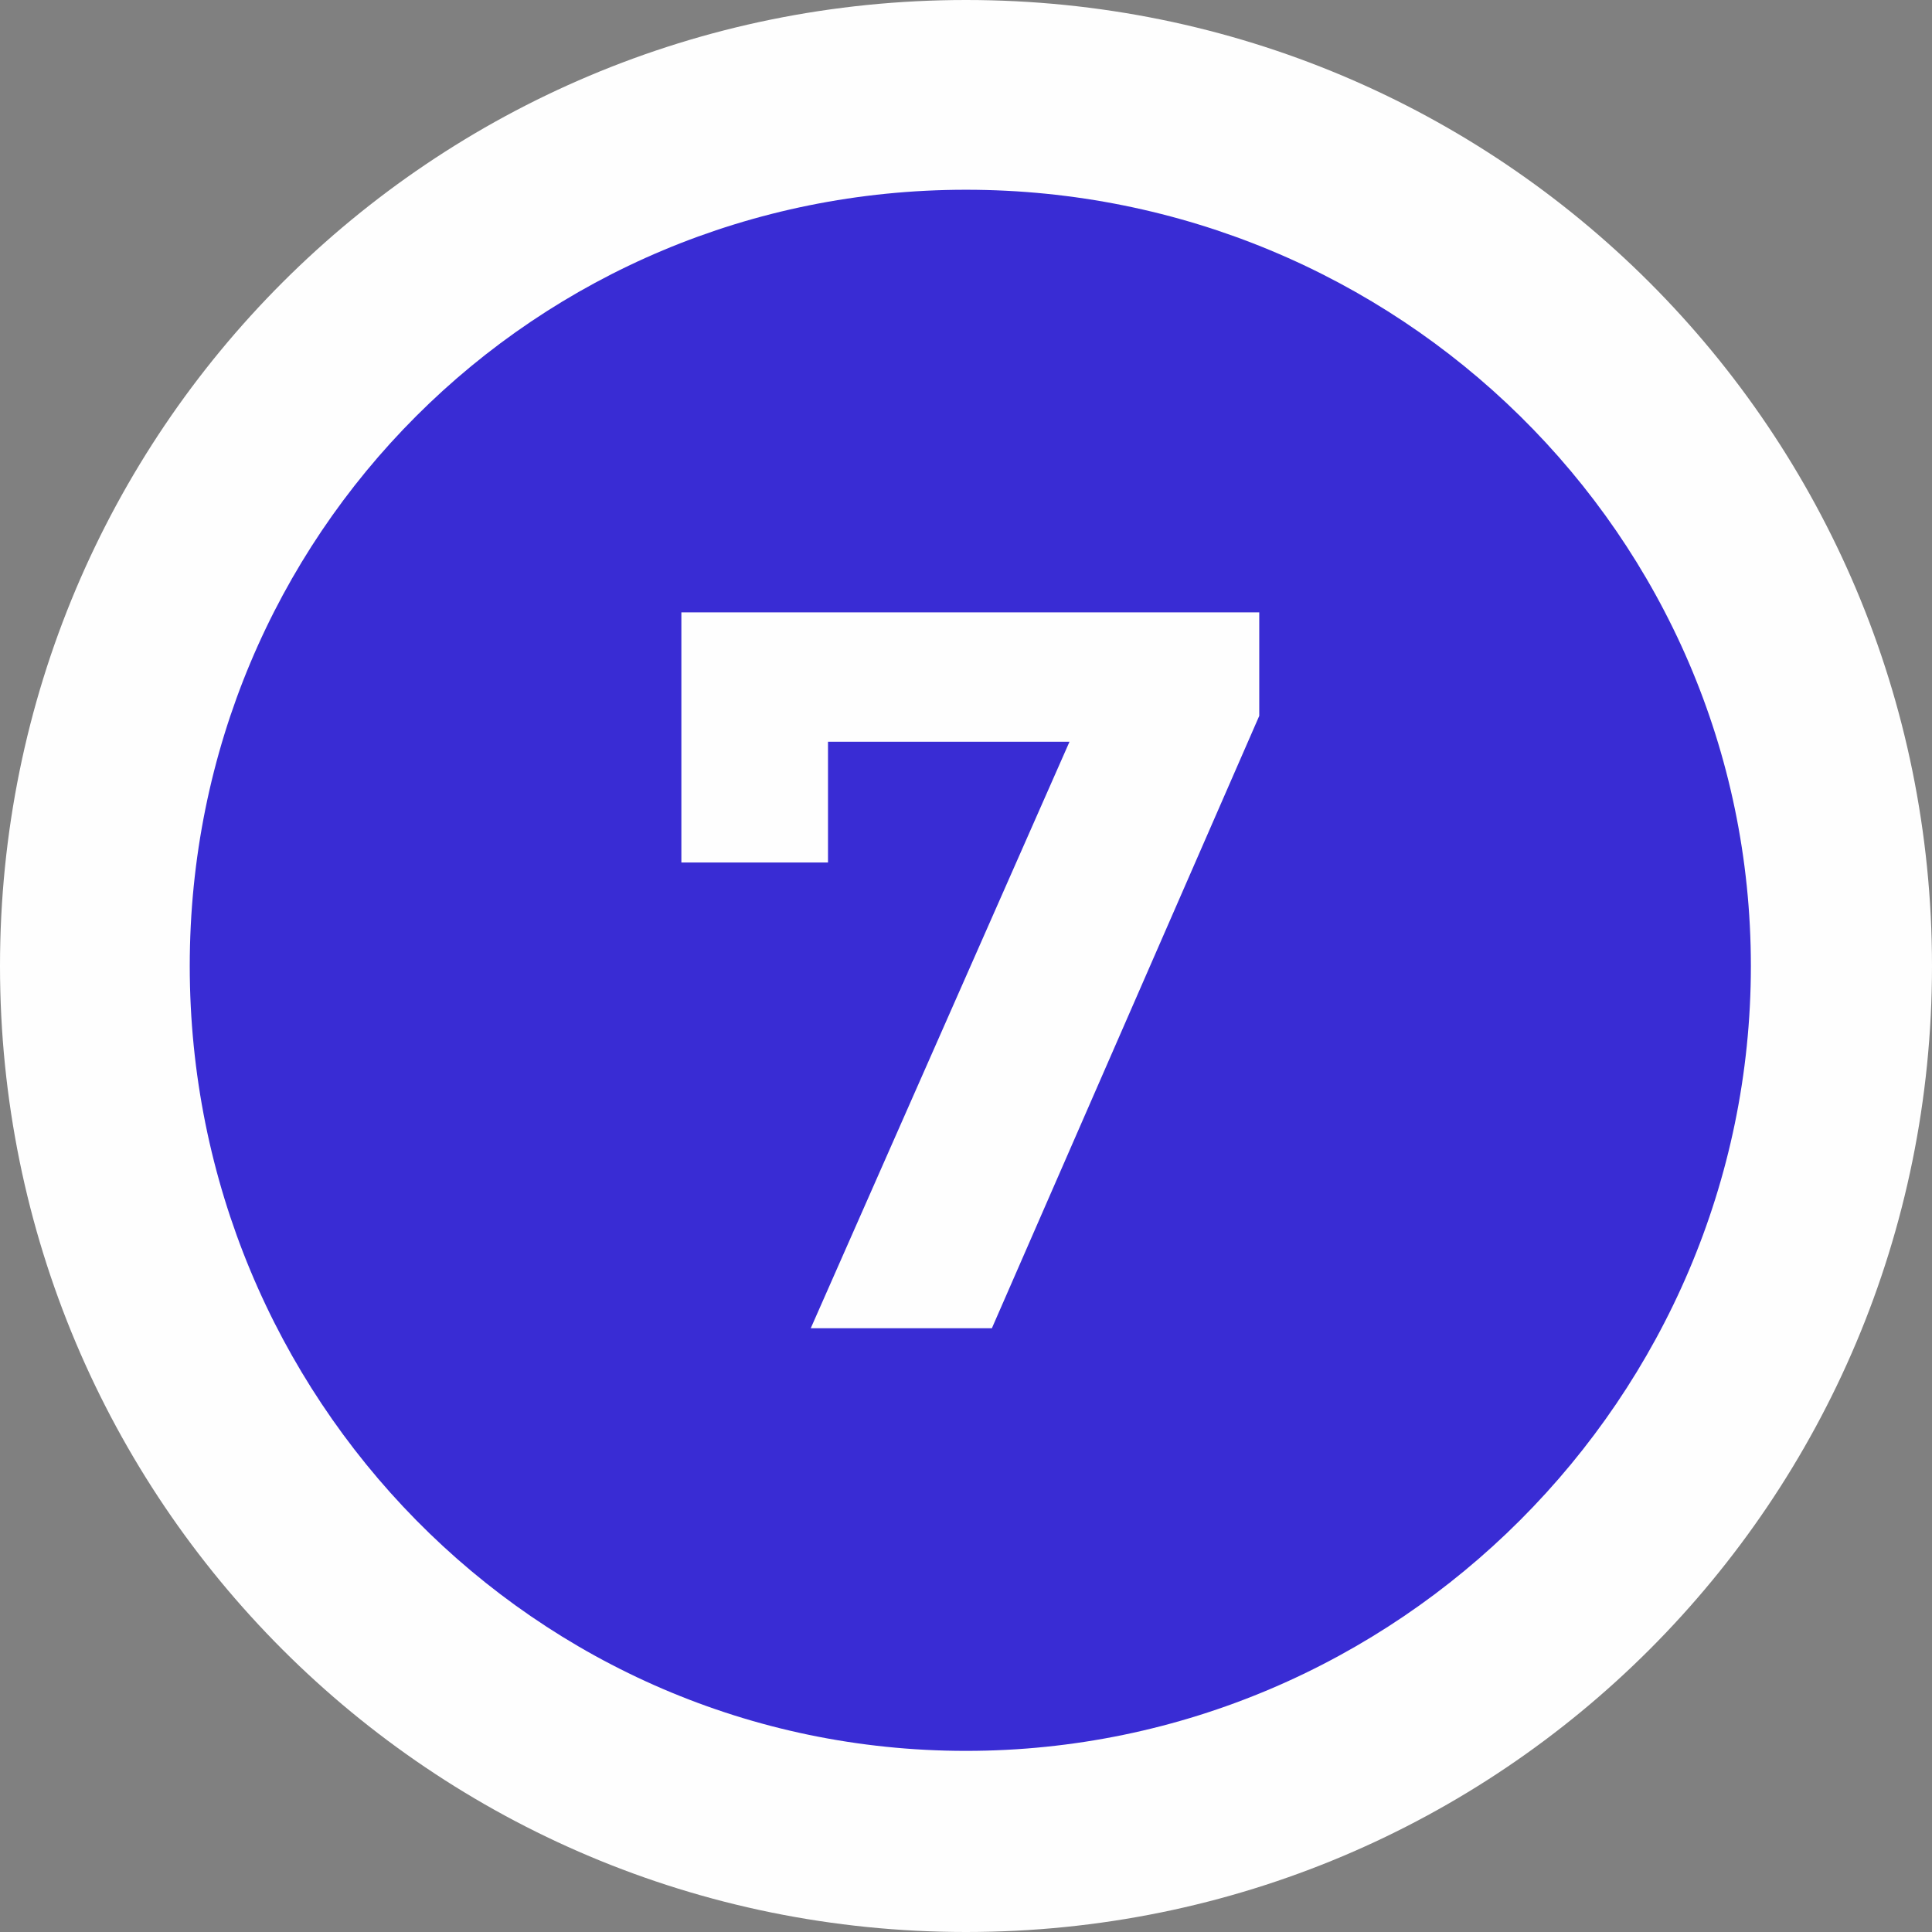 <?xml version="1.0" encoding="UTF-8"?>
<!DOCTYPE svg PUBLIC "-//W3C//DTD SVG 1.1//EN" "http://www.w3.org/Graphics/SVG/1.1/DTD/svg11.dtd">
<!-- Creator: CorelDRAW X7 -->
<svg xmlns="http://www.w3.org/2000/svg" xml:space="preserve" width="1.091in" height="1.091in" version="1.1" style="shape-rendering:geometricPrecision; text-rendering:geometricPrecision; image-rendering:optimizeQuality; fill-rule:evenodd; clip-rule:evenodd"
viewBox="0 0 224 224"
 xmlns:xlink="http://www.w3.org/1999/xlink">
 <rect x="0" y="0" width="224" height="224" fill="#808080" stroke="none"/>
 <defs>
  <style type="text/css">
   <![CDATA[
    .fil0 {fill:#FEFEFE}
    .fil1 {fill:#392CD4}
    .fil2 {fill:#FEFEFE;fill-rule:nonzero}
   ]]>
  </style>
 </defs>
 <g id="Layer_x0020_1">
  <path class="fil0" d="M125 15c53,0 97,44 97,97 0,54 -44,97 -97,97 -54,0 -97,-43 -97,-97 0,-53 43,-97 97,-97z"/>
  <path class="fil0" d="M112 0c62,0 112,50 112,112 0,62 -50,112 -112,112 -62,0 -112,-50 -112,-112 0,-62 50,-112 112,-112z"/>
  <path class="fil1" d="M112 22c50,0 91,40 91,90 0,50 -41,91 -91,91 -50,0 -90,-41 -90,-91 0,-50 40,-90 90,-90z"/>
  <polygon class="fil2" points="79,71 79,100 96,100 96,86 124,86 94,154 115,154 146,83 146,71 "/>
 </g>
</svg>

